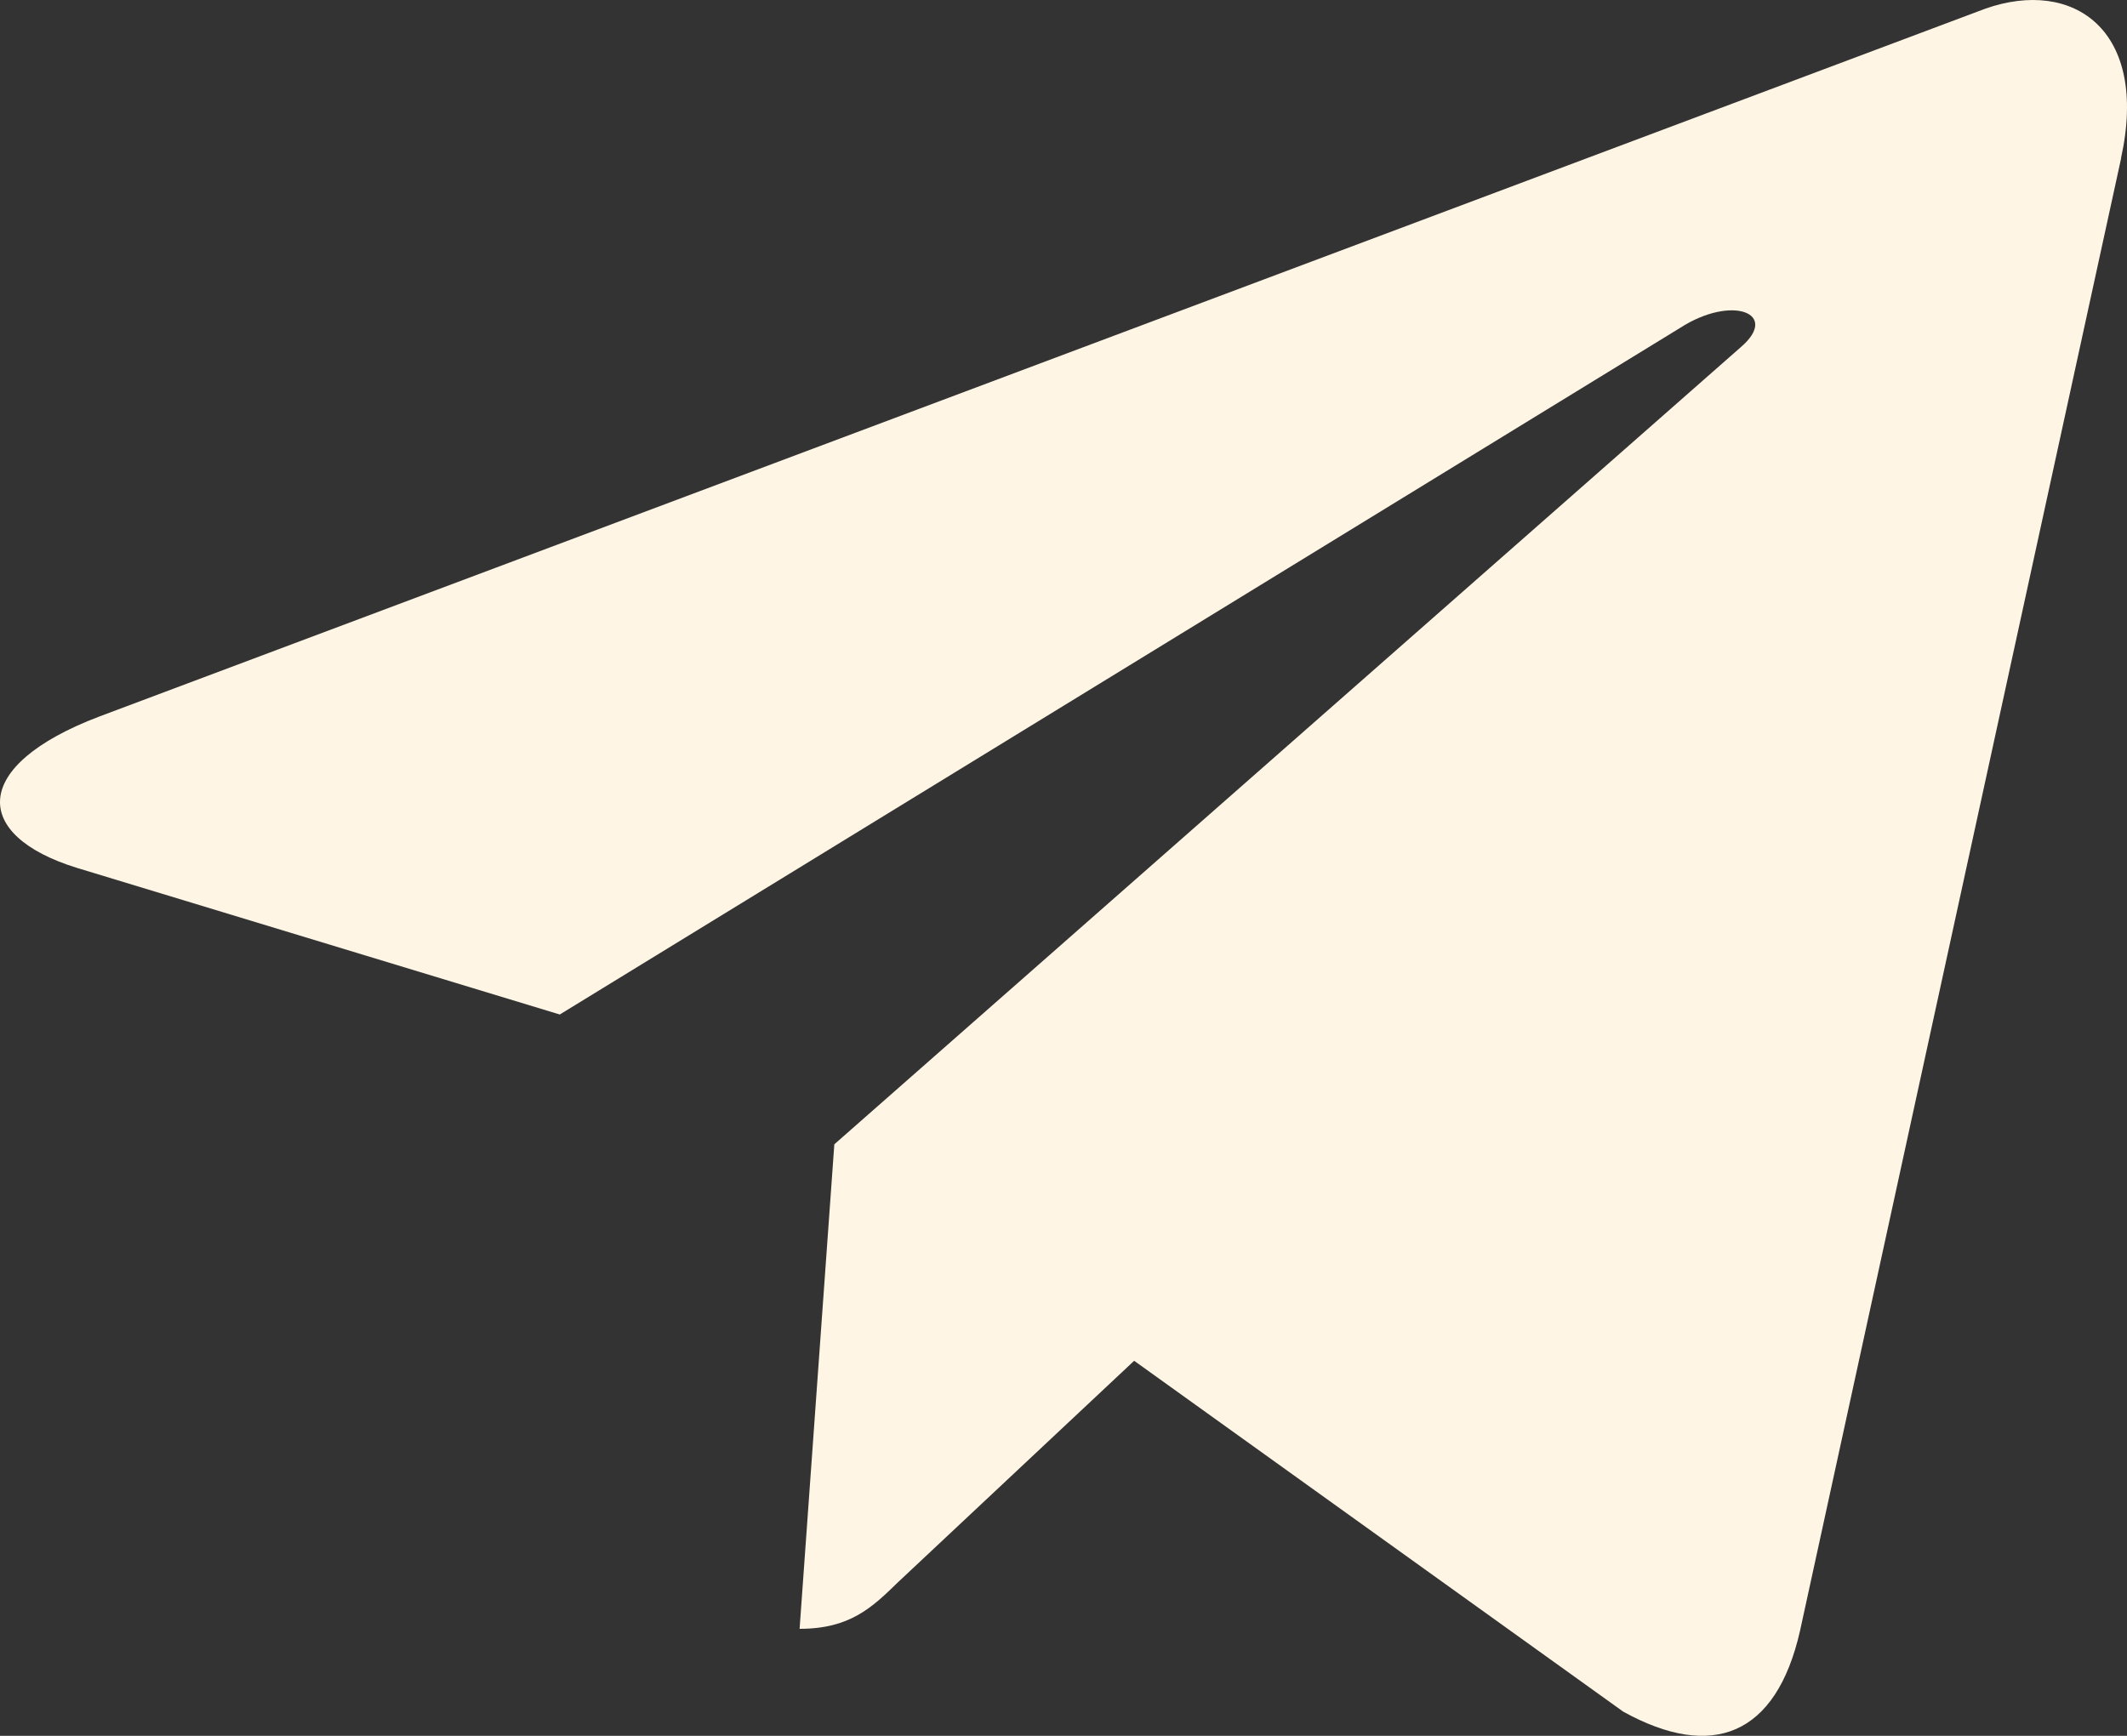 <?xml version="1.0" encoding="UTF-8"?> <svg xmlns="http://www.w3.org/2000/svg" width="196" height="160" viewBox="0 0 196 160" fill="none"><rect x="0" y="0" width="196" height="160" fill="#333333" stroke="none"/> <path d="M9.126 66.054L182.946 0.799C191.014 -2.039 198.06 2.715 195.446 14.593L195.461 14.578L165.865 150.34C163.671 159.965 157.797 162.306 149.58 157.771L104.51 125.429L82.771 145.82C80.367 148.161 78.339 150.135 73.682 150.135L76.882 105.476L160.411 32C164.047 28.884 159.6 27.129 154.808 30.23L51.582 93.511L7.083 79.994C-2.577 77.01 -2.787 70.589 9.126 66.054Z" fill="#FFF5E4"></path> </svg> 